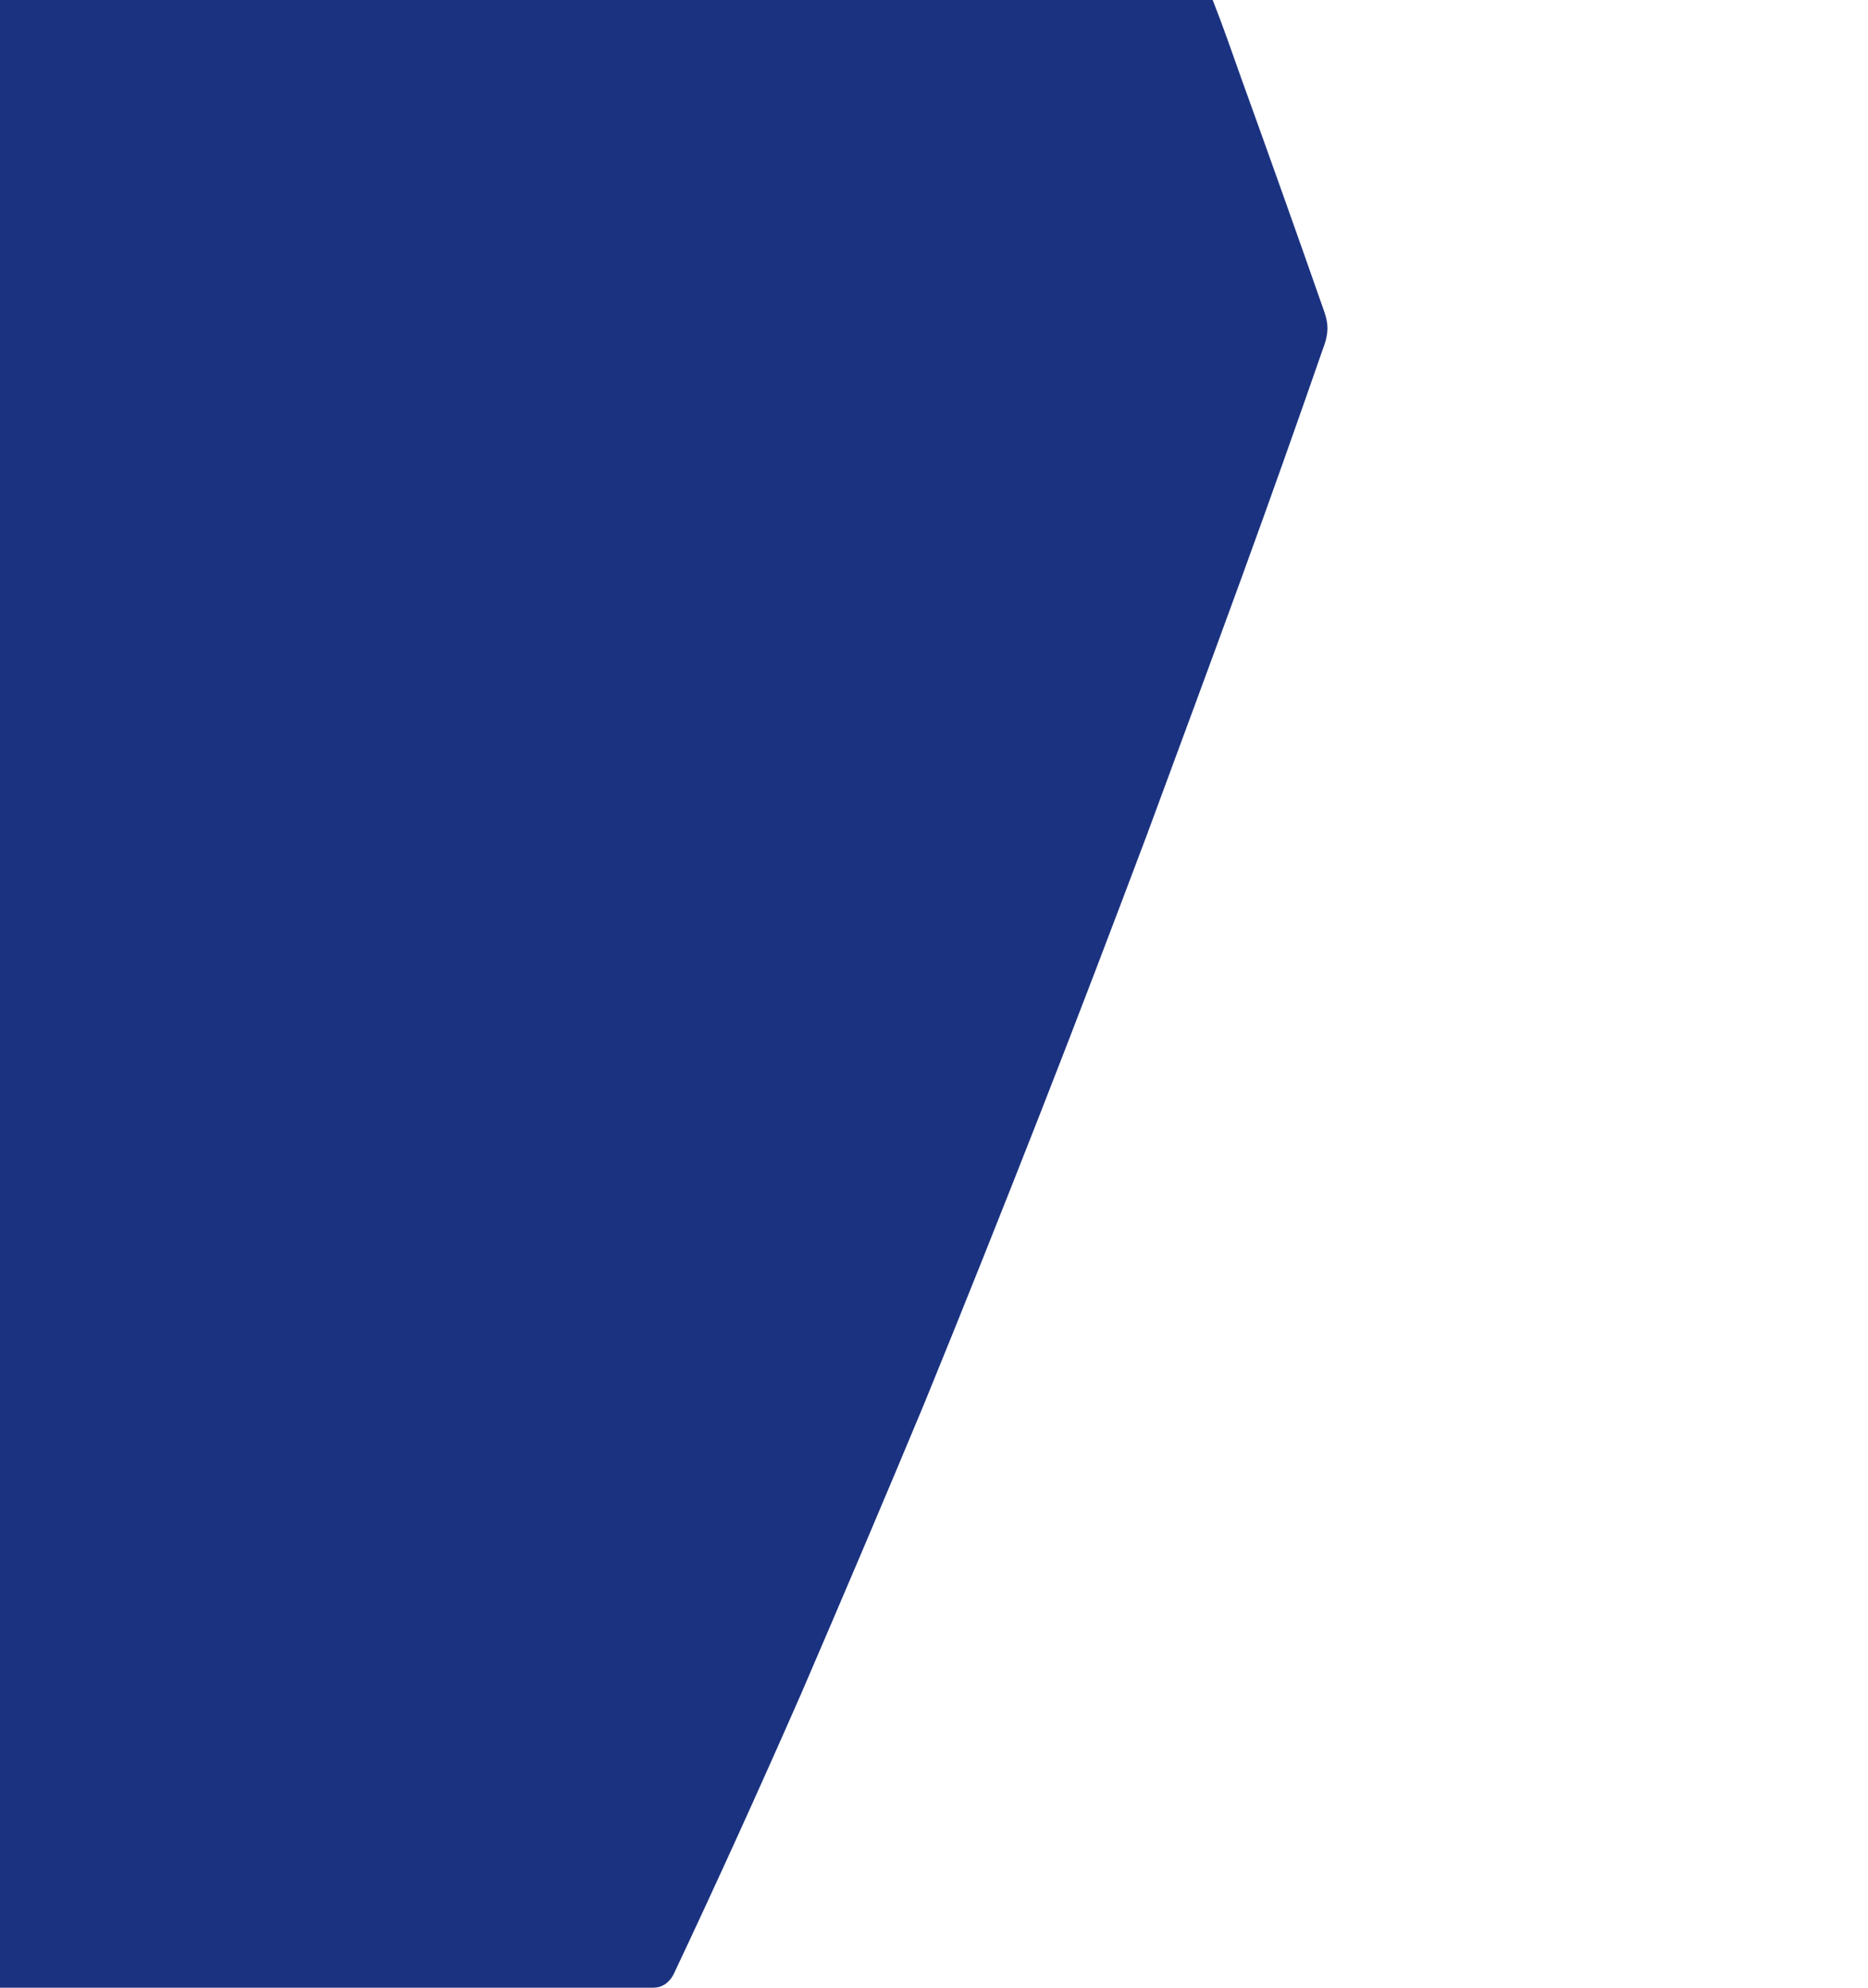 <?xml version="1.0" encoding="utf-8"?>
<!-- Generator: Adobe Illustrator 16.0.4, SVG Export Plug-In . SVG Version: 6.00 Build 0)  -->
<!DOCTYPE svg PUBLIC "-//W3C//DTD SVG 1.1//EN" "http://www.w3.org/Graphics/SVG/1.1/DTD/svg11.dtd">
<svg version="1.1" id="Ebene_1" xmlns="http://www.w3.org/2000/svg" xmlns:xlink="http://www.w3.org/1999/xlink" x="0px" y="0px"
	 width="5.875px" height="6.25px" viewBox="0 0 5.875 6.25" enable-background="new 0 0 5.875 6.25" xml:space="preserve">
<path fill="#1B3280" d="M0,0v6.25h2.055c0.027,0,0.049-0.015,0.063-0.041C2.253,5.923,2.387,5.628,2.52,5.325
	c0.131-0.304,0.26-0.607,0.387-0.912C3.032,4.107,3.152,3.806,3.27,3.505s0.229-0.593,0.336-0.877
	c0.105-0.284,0.205-0.554,0.299-0.812c0.094-0.258,0.179-0.498,0.256-0.72c0.005-0.012,0.014-0.039,0.014-0.064
	c0-0.026-0.01-0.052-0.014-0.063C4.083,0.746,3.997,0.504,3.902,0.241C3.874,0.162,3.846,0.081,3.814,0H0z"/>
</svg>

